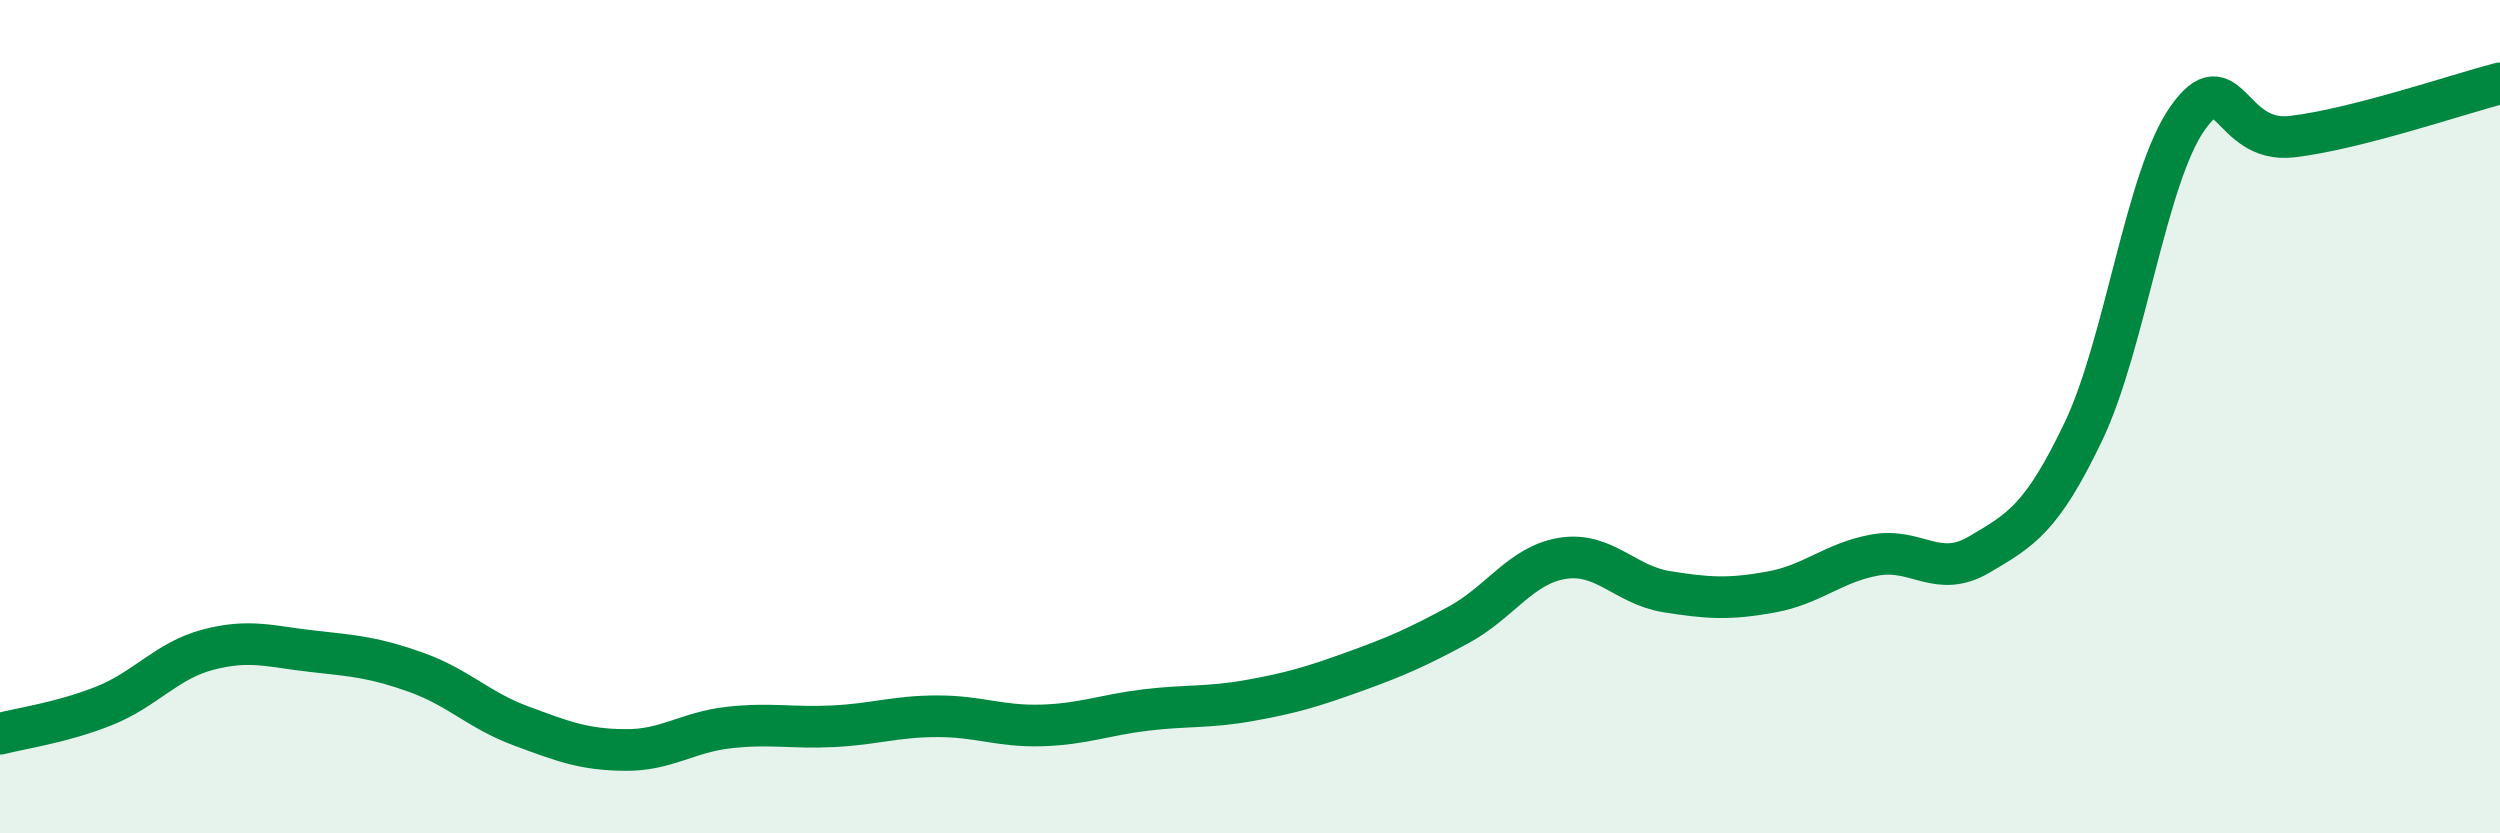 
    <svg width="60" height="20" viewBox="0 0 60 20" xmlns="http://www.w3.org/2000/svg">
      <path
        d="M 0,17.61 C 0.5,17.48 1.5,17.34 2.5,16.94 C 3.5,16.54 4,15.85 5,15.59 C 6,15.33 6.5,15.52 7.5,15.63 C 8.5,15.74 9,15.78 10,16.14 C 11,16.5 11.5,17.05 12.5,17.42 C 13.5,17.79 14,17.99 15,18 C 16,18.01 16.5,17.57 17.5,17.46 C 18.5,17.35 19,17.48 20,17.43 C 21,17.38 21.5,17.19 22.5,17.19 C 23.5,17.19 24,17.44 25,17.41 C 26,17.38 26.5,17.16 27.5,17.04 C 28.5,16.92 29,16.99 30,16.81 C 31,16.63 31.5,16.48 32.5,16.12 C 33.5,15.76 34,15.54 35,15 C 36,14.46 36.5,13.56 37.5,13.4 C 38.5,13.24 39,14.04 40,14.2 C 41,14.36 41.5,14.39 42.5,14.21 C 43.5,14.03 44,13.5 45,13.32 C 46,13.14 46.5,13.9 47.5,13.31 C 48.5,12.72 49,12.45 50,10.36 C 51,8.27 51.5,4.26 52.5,2.84 C 53.5,1.42 53.5,3.45 55,3.28 C 56.5,3.11 59,2.26 60,2L60 20L0 20Z"
        fill="#008740"
        opacity="0.1"
        stroke-linecap="round"
        stroke-linejoin="round"
      />
      <path
        d="M 0,17.61 C 0.5,17.48 1.5,17.34 2.5,16.94 C 3.5,16.54 4,15.85 5,15.59 C 6,15.33 6.5,15.52 7.5,15.63 C 8.5,15.74 9,15.78 10,16.14 C 11,16.5 11.5,17.05 12.5,17.42 C 13.5,17.79 14,17.99 15,18 C 16,18.01 16.5,17.57 17.5,17.46 C 18.5,17.35 19,17.48 20,17.43 C 21,17.38 21.5,17.19 22.5,17.19 C 23.5,17.19 24,17.44 25,17.41 C 26,17.38 26.5,17.16 27.5,17.04 C 28.5,16.92 29,16.99 30,16.81 C 31,16.63 31.5,16.48 32.5,16.12 C 33.5,15.76 34,15.54 35,15 C 36,14.46 36.5,13.56 37.5,13.4 C 38.5,13.24 39,14.04 40,14.2 C 41,14.36 41.5,14.39 42.5,14.21 C 43.5,14.03 44,13.5 45,13.32 C 46,13.14 46.5,13.9 47.5,13.31 C 48.5,12.72 49,12.45 50,10.36 C 51,8.27 51.5,4.26 52.5,2.84 C 53.5,1.42 53.5,3.45 55,3.28 C 56.5,3.11 59,2.26 60,2"
        stroke="#008740"
        stroke-width="1"
        fill="none"
        stroke-linecap="round"
        stroke-linejoin="round"
      />
    </svg>
  